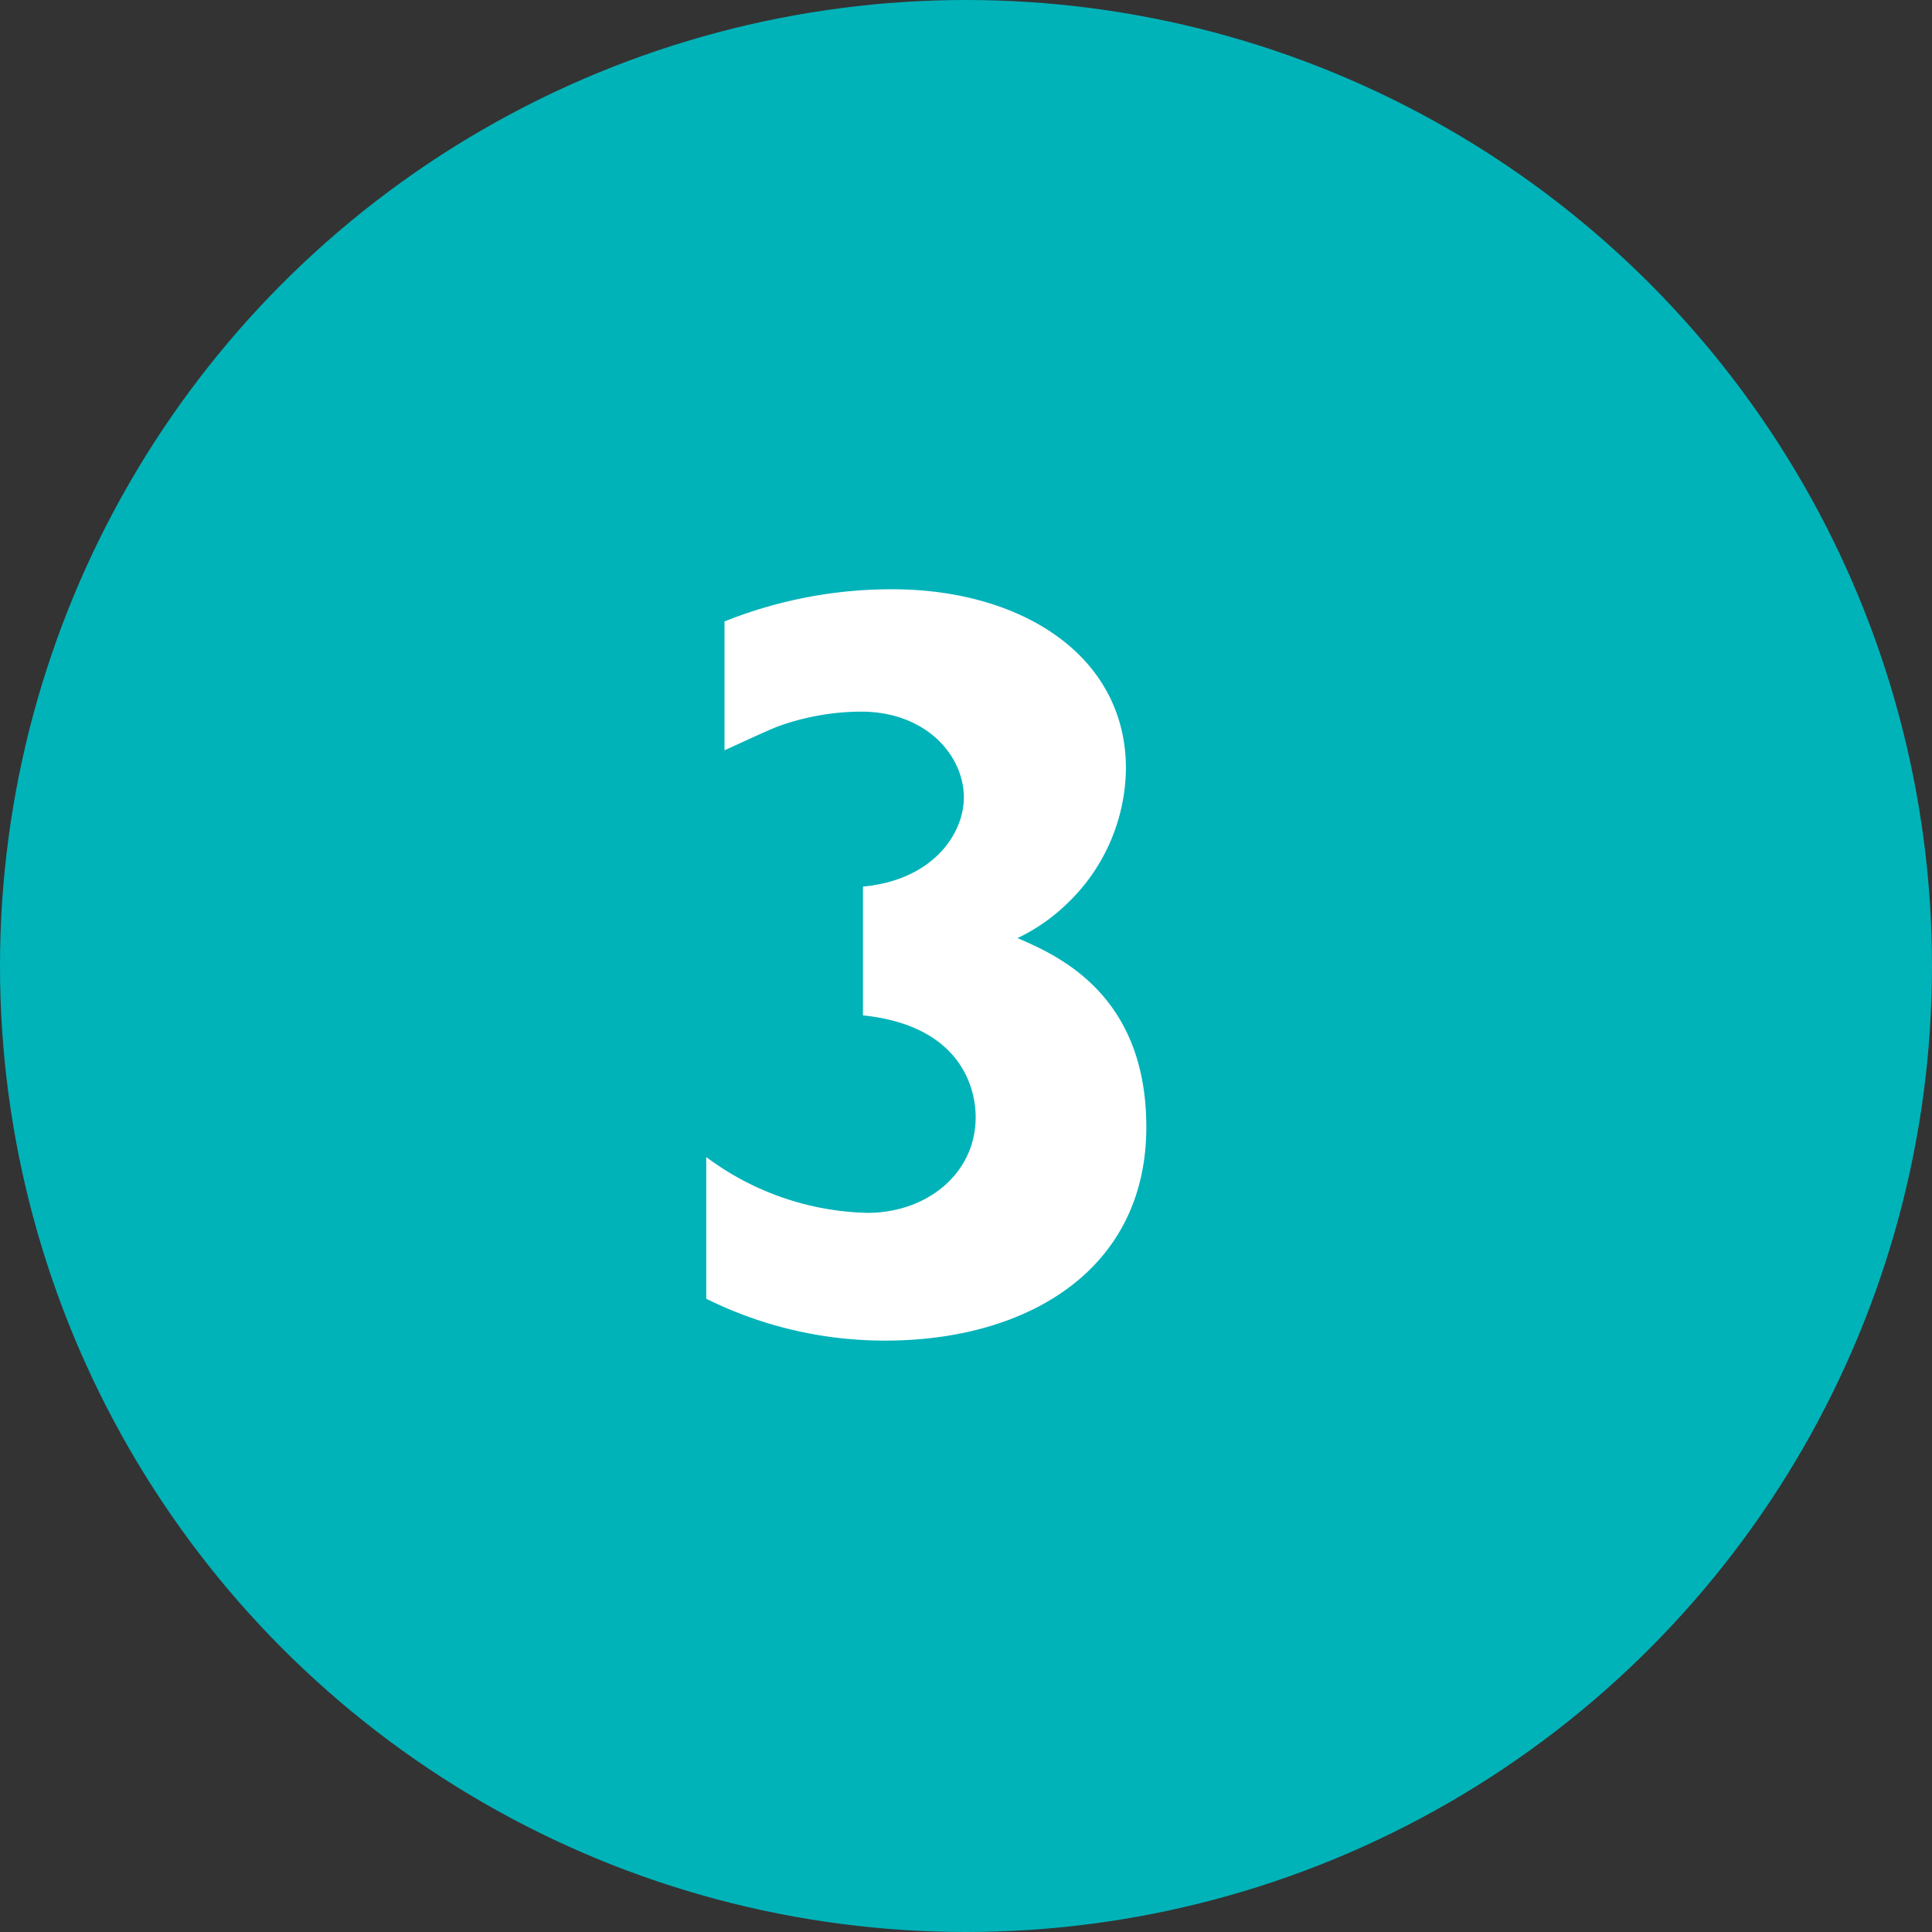 <svg xmlns="http://www.w3.org/2000/svg" width="90" height="90" viewBox="0 0 90 90">
  <rect x="0" y="0" width="90" height="90" fill="#333333" stroke="none"/>
  <defs>
    <style>
      .cls-1 {
        fill: #00b3b9;
      }

      .cls-2 {
        fill: #fff;
      }
    </style>
  </defs>
  <g id="_3" data-name="3" transform="translate(-310 -3266)">
    <circle id="楕円形_6" data-name="楕円形 6" class="cls-1" cx="45" cy="45" r="45" transform="translate(310 3266)"/>
    <path id="パス_751" data-name="パス 751" class="cls-2" d="M3.75-27.05c.35-.15,2.15-1,2.6-1.15a11.579,11.579,0,0,1,3.75-.65c3.05,0,4.8,2.05,4.8,4,0,1.7-1.45,3.85-4.7,4.15v6c5.25.55,5.25,4.3,5.25,4.75,0,2.6-2.25,4.45-5.05,4.45A13.038,13.038,0,0,1,2.9-8.1v6.6A18.659,18.659,0,0,0,11.25.45C17.8.45,23.4-2.8,23.4-9.5c0-6.2-4.15-8-6-8.8a8.649,8.649,0,0,0,2.25-1.55,8.822,8.822,0,0,0,2.8-6.35c0-5.25-4.85-8.35-10.9-8.35a20.913,20.913,0,0,0-7.8,1.5Z" transform="translate(340 3328)"/>
  </g>
</svg>
